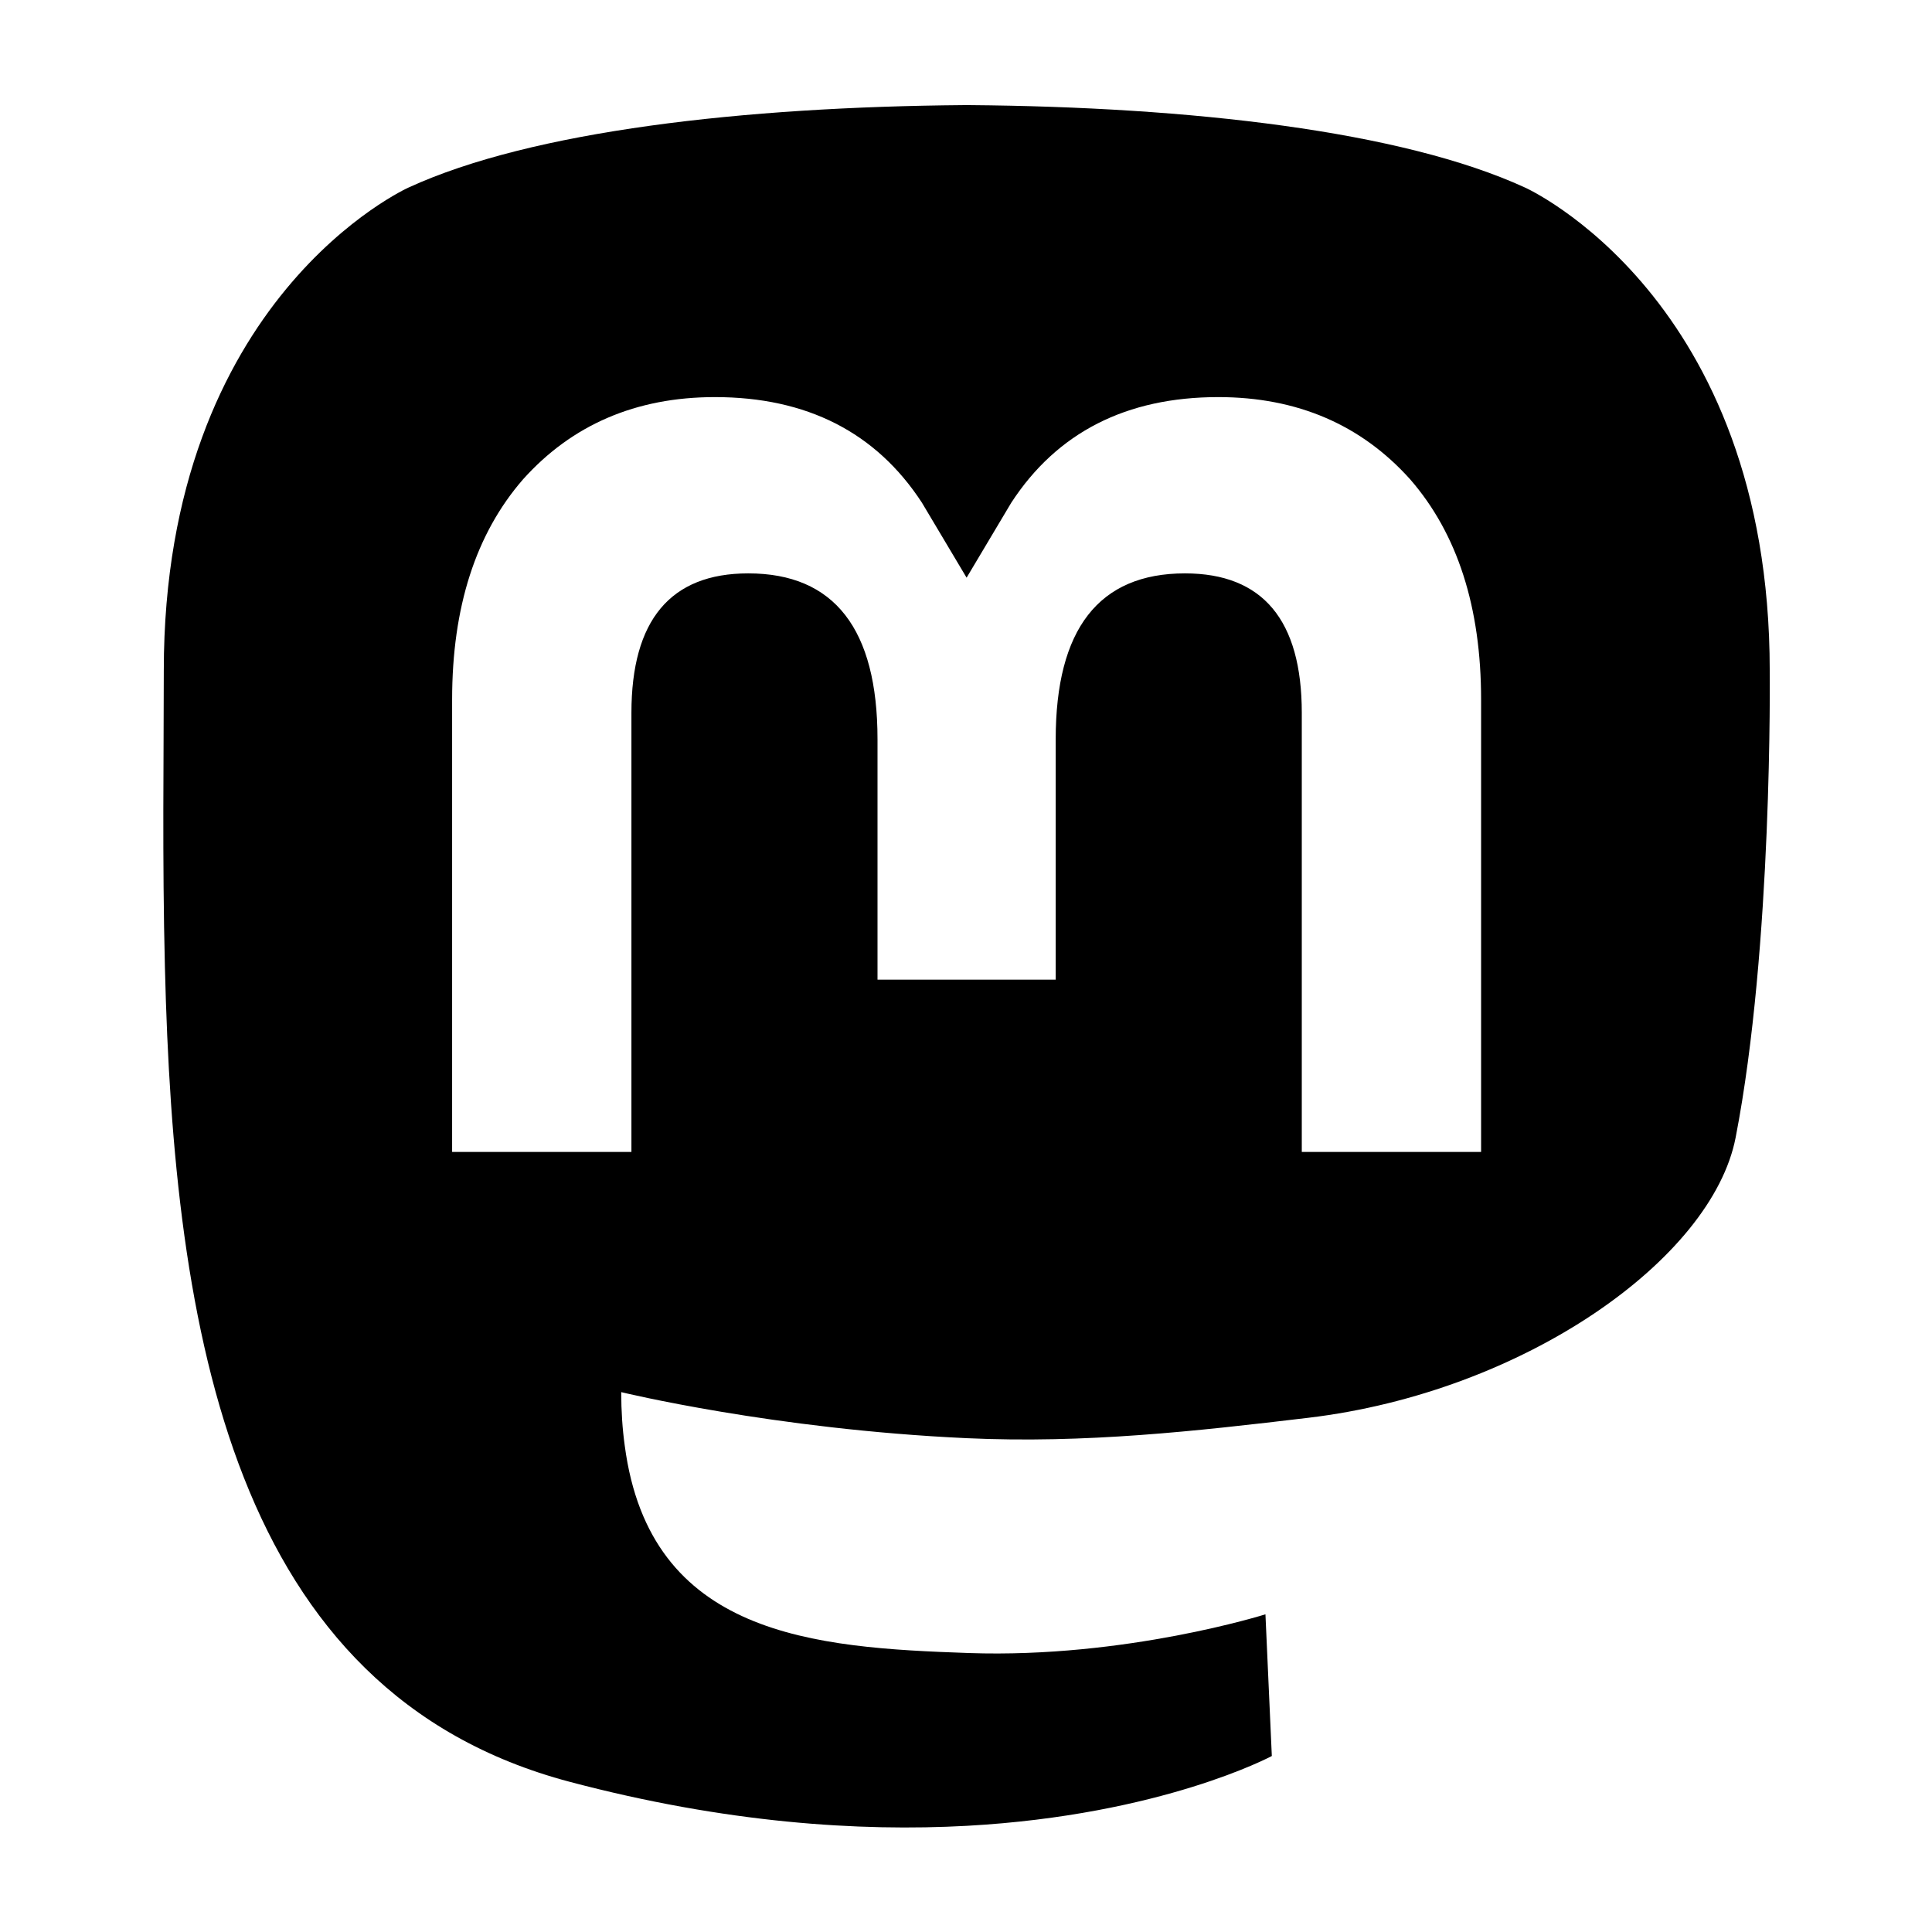 <?xml version="1.0" encoding="utf-8" standalone="no"?>
<svg xmlns:dc="http://purl.org/dc/elements/1.1/"
xmlns:cc="http://creativecommons.org/ns#"
xmlns:rdf="http://www.w3.org/1999/02/22-rdf-syntax-ns#"
xmlns:svg="http://www.w3.org/2000/svg"
xmlns="http://www.w3.org/2000/svg"
xmlns:sodipodi="http://sodipodi.sourceforge.net/DTD/sodipodi-0.dtd"
xmlns:inkscape="http://www.inkscape.org/namespaces/inkscape"
inkscape:version="1.0 (4035a4fb49, 2020-05-01)"
sodipodi:docname="mastodon.hbs.svg" id="svg4" version="1.1"
viewBox="0 0 32 32">
  <defs id="defs8" />
  <g transform="matrix(0.091,0,0,0.091,-8.64,1.801)"
  id="g849">
    <path d="m 270.415,-0.66 c -40.076,0.328 -78.633,4.68 -101.099,14.998 0,0 -44.559,19.926 -44.559,87.929 0,15.572 -0.29,34.184 0.203,53.929 1.618,66.503 12.198,132.053 73.685,148.327 28.35,7.504 52.689,9.084 72.292,8.007 35.55,-1.971 55.496,-12.706 55.496,-12.706 L 325.272,274.034 c 0,0 -25.427,8.026 -53.958,7.049 -28.267,-0.969 -58.089,-3.065 -62.661,-37.771 -0.422,-3.048 -0.638,-6.295 -0.638,-9.718 0,0 27.756,6.773 62.922,8.384 21.503,0.986 41.657,-1.269 62.139,-3.713 39.277,-4.69 73.477,-28.886 77.775,-50.999 6.773,-34.834 6.208,-84.999 6.208,-84.999 0,-68.002 -44.559,-87.929 -44.559,-87.929 C 350.036,4.021 311.477,-0.332 271.401,-0.66 Z M 225.072,52.486 c 16.693,0 29.325,6.399 37.684,19.233 l 8.123,13.635 8.123,-13.635 c 8.357,-12.834 20.989,-19.233 37.684,-19.233 14.427,0 26.051,5.075 34.928,14.969 8.605,9.894 12.909,23.263 12.909,40.091 v 82.33 h -32.636 v -79.922 c 0,-16.847 -7.086,-25.384 -21.264,-25.384 -15.677,0 -23.527,10.142 -23.527,30.199 v 43.747 h -32.433 v -43.747 c 0,-20.058 -7.85,-30.199 -23.527,-30.199 -14.178,0 -21.264,8.537 -21.264,25.384 v 79.922 h -32.636 v -82.33 c 0,-16.828 4.303,-30.198 12.909,-40.091 8.875,-9.894 20.499,-14.969 34.928,-14.969 z"
    style="stroke-width:1.351" id="path835" />
  </g>
</svg>
